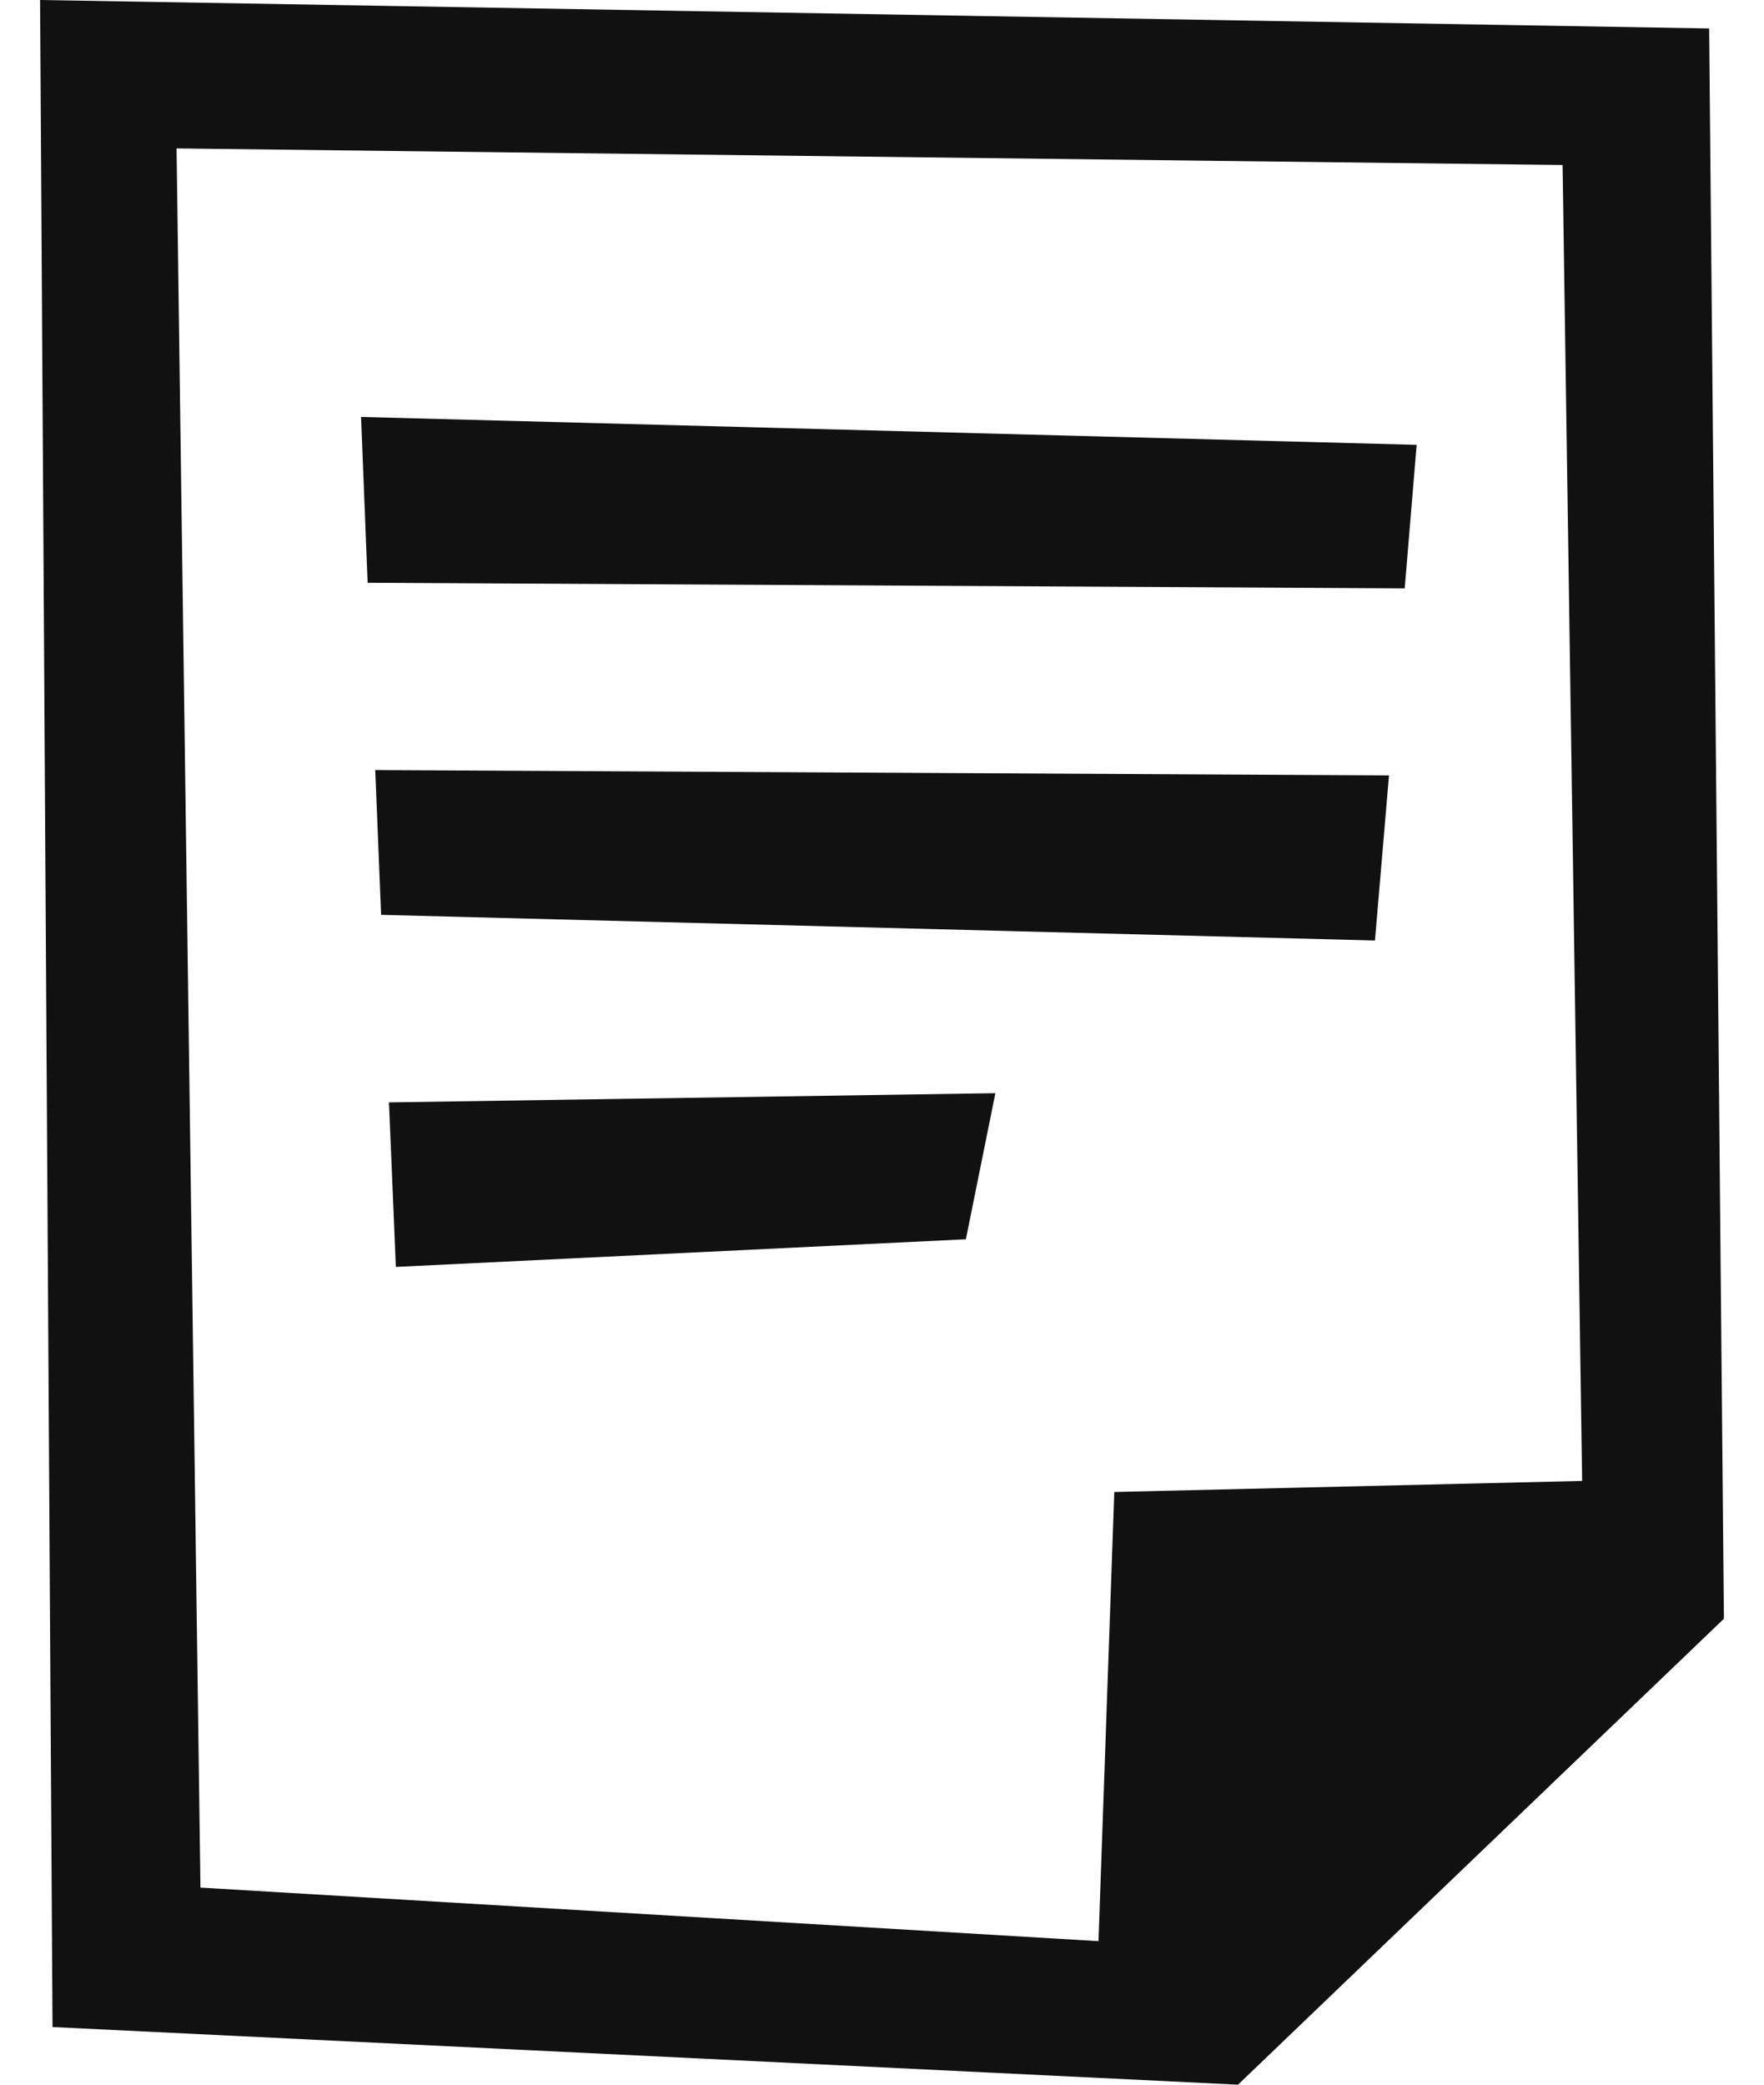 <svg width="22" height="26" viewBox="0 0 22 26" fill="none" xmlns="http://www.w3.org/2000/svg">
<path fill-rule="evenodd" clip-rule="evenodd" d="M0.655 25.281L0.5 0L21.316 0.355L21.5 20.189L15.44 26L0.655 25.281ZM19.488 2.058L2.202 1.851L2.5 23.542L13.7 24.21L13.897 18.608L19.732 18.47L19.488 2.058ZM4.68 9.604L17.323 9.671L17.148 11.73L4.753 11.41L4.68 9.604ZM4.503 5.2L17.668 5.548L17.519 7.338L4.585 7.268L4.503 5.2ZM12.046 15.456L4.937 15.801L4.851 13.749L12.414 13.634L12.046 15.456Z" fill="#111111"/>
</svg>
